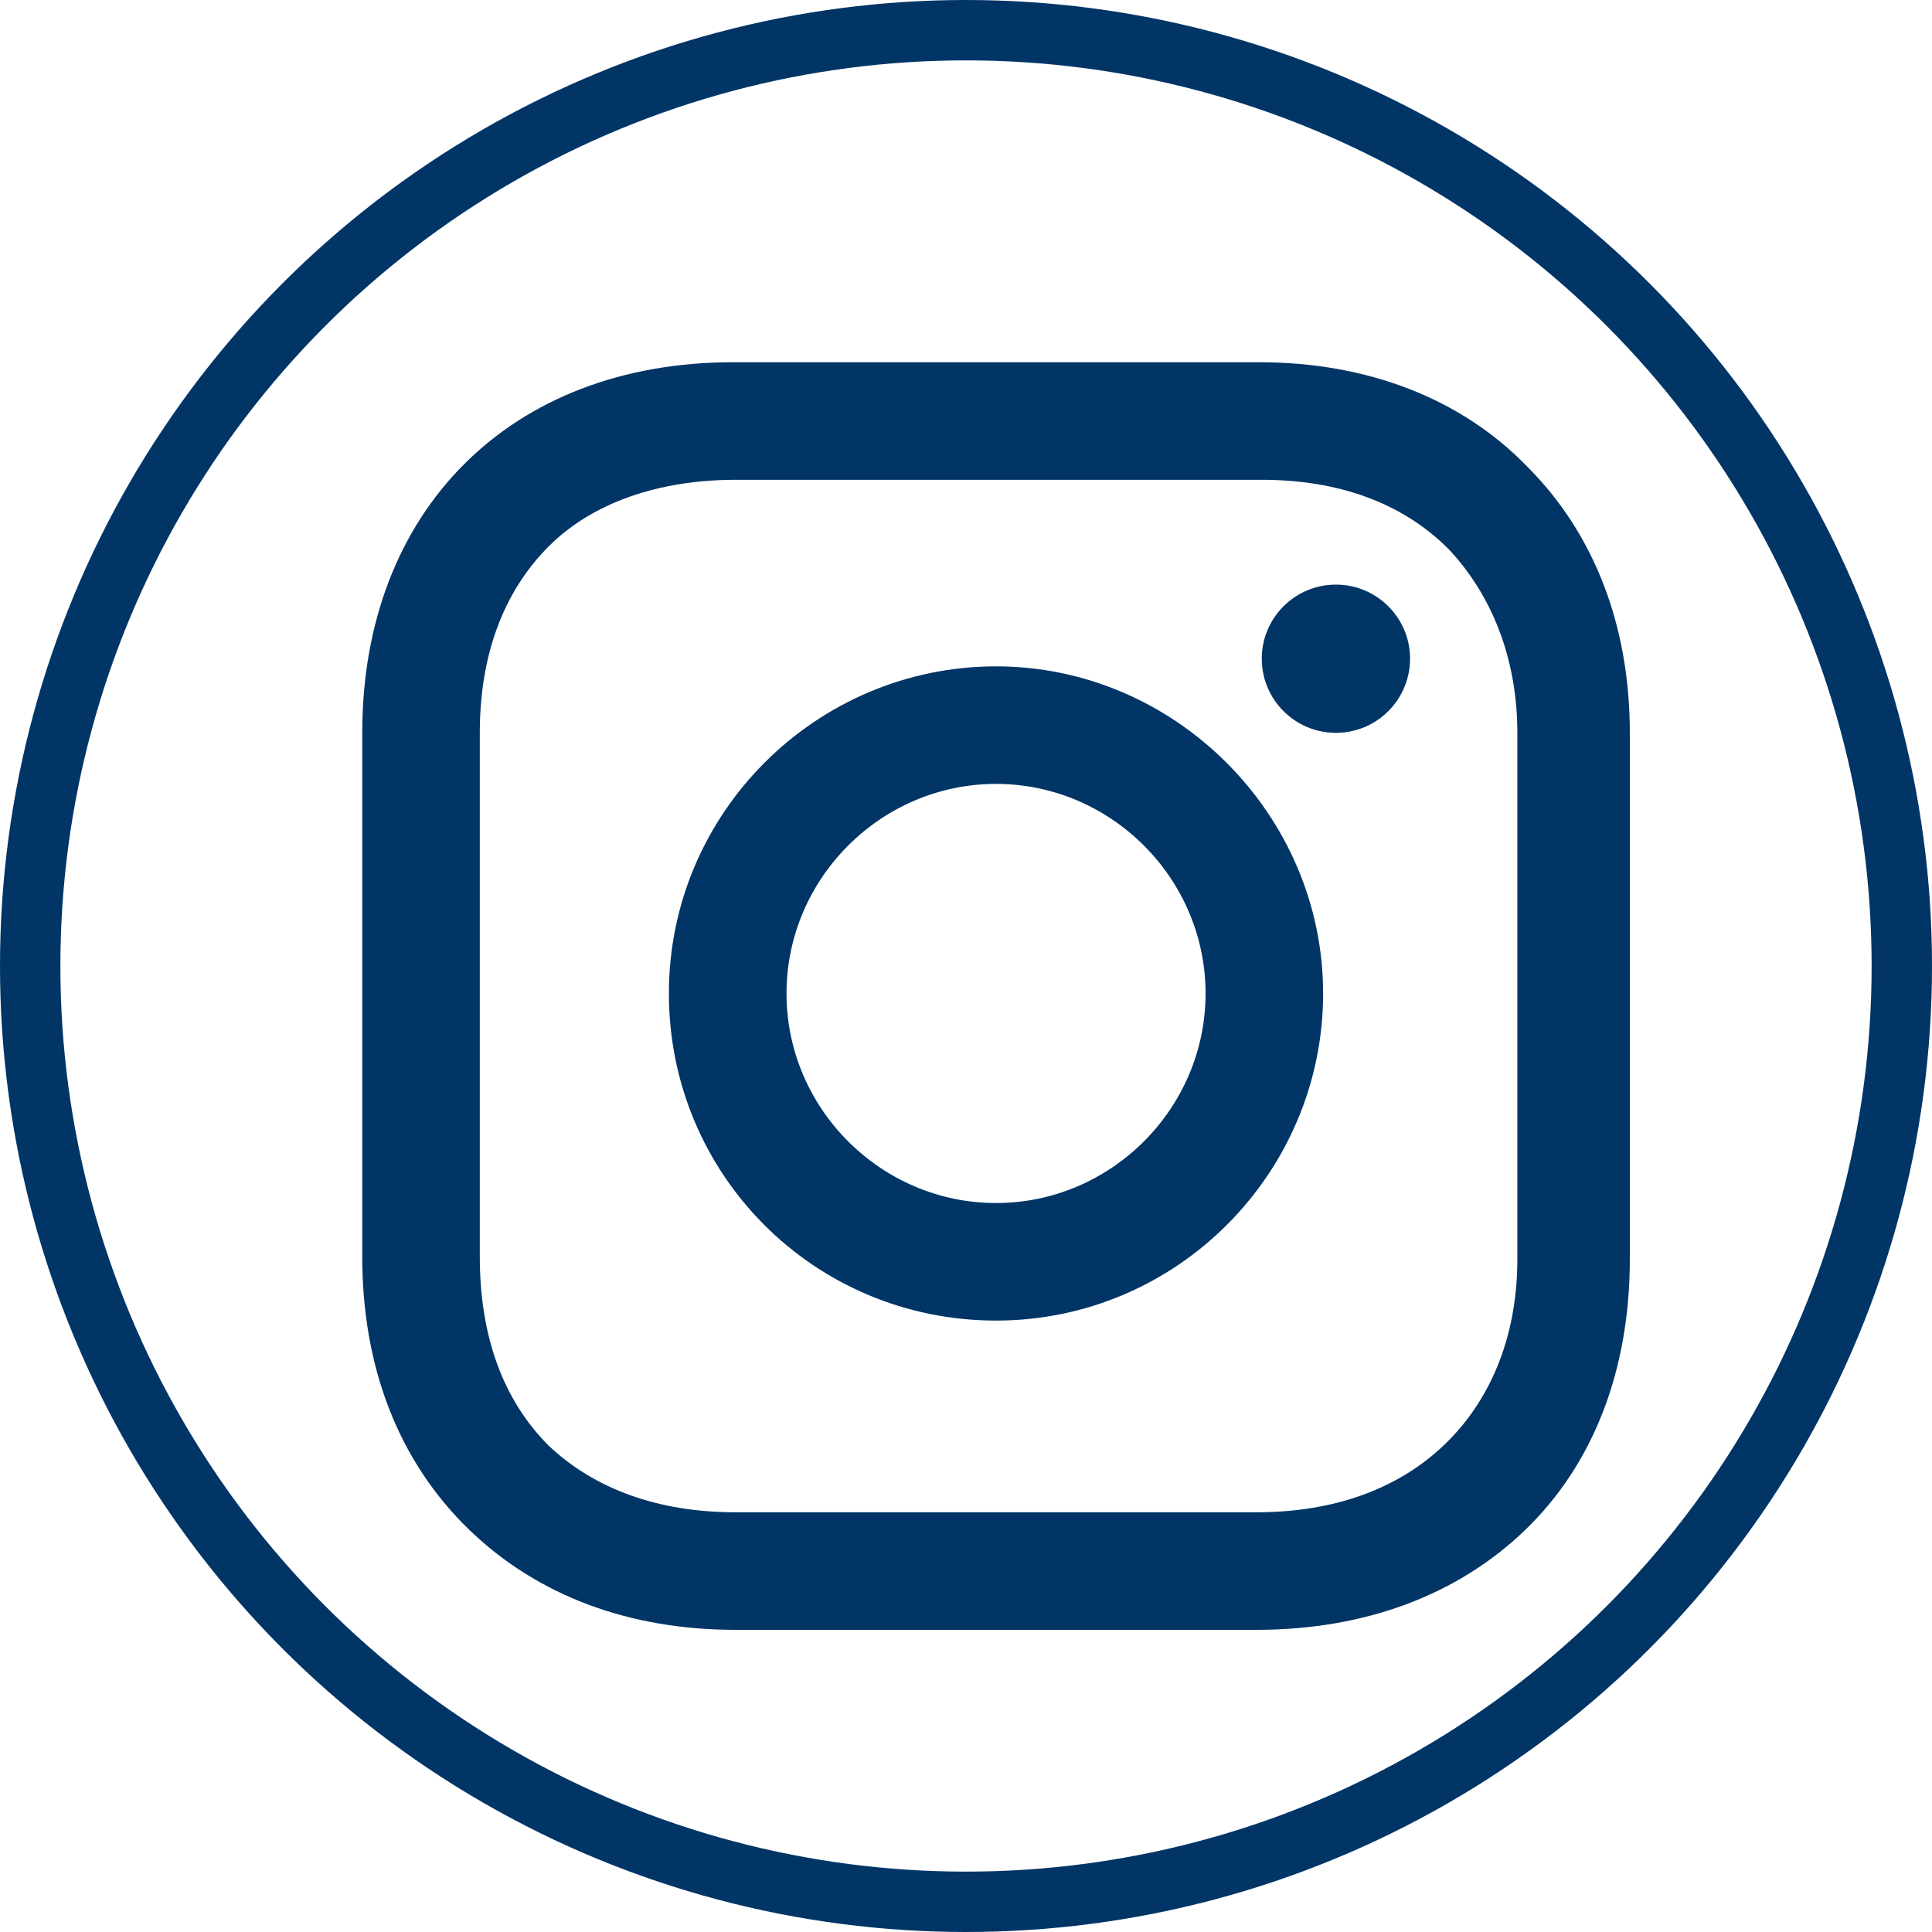 <svg width="32" height="32" viewBox="0 0 32 32" fill="none" xmlns="http://www.w3.org/2000/svg">
<path d="M16.497 11.037C13.534 11.037 11.079 13.45 11.079 16.455C11.079 19.46 13.492 21.873 16.497 21.873C19.503 21.873 21.915 19.418 21.915 16.455C21.915 13.492 19.46 11.037 16.497 11.037ZM16.497 19.926C14.593 19.926 13.027 18.36 13.027 16.455C13.027 14.55 14.593 12.984 16.497 12.984C18.402 12.984 19.968 14.55 19.968 16.455C19.968 18.36 18.402 19.926 16.497 19.926Z" fill="#003566"/>
<path d="M22.127 12.138C22.805 12.138 23.355 11.588 23.355 10.91C23.355 10.232 22.805 9.683 22.127 9.683C21.449 9.683 20.899 10.232 20.899 10.91C20.899 11.588 21.449 12.138 22.127 12.138Z" fill="#003566"/>
<path d="M25.302 7.735C24.201 6.593 22.635 6 20.857 6H12.138C8.455 6 6 8.455 6 12.138V20.815C6 22.635 6.593 24.201 7.778 25.344C8.921 26.444 10.444 26.995 12.18 26.995H20.815C22.635 26.995 24.159 26.402 25.259 25.344C26.402 24.243 26.995 22.677 26.995 20.857V12.138C26.995 10.36 26.402 8.836 25.302 7.735ZM25.132 20.857C25.132 22.169 24.667 23.227 23.905 23.947C23.143 24.667 22.085 25.048 20.815 25.048H12.18C10.91 25.048 9.852 24.667 9.09 23.947C8.328 23.185 7.947 22.127 7.947 20.815V12.138C7.947 10.868 8.328 9.81 9.09 9.048C9.81 8.328 10.91 7.947 12.18 7.947H20.899C22.169 7.947 23.227 8.328 23.989 9.09C24.709 9.852 25.132 10.91 25.132 12.138V20.857Z" fill="#003566"/>
<circle cx="16" cy="16" r="15.5" stroke="#003566"/>
</svg>
